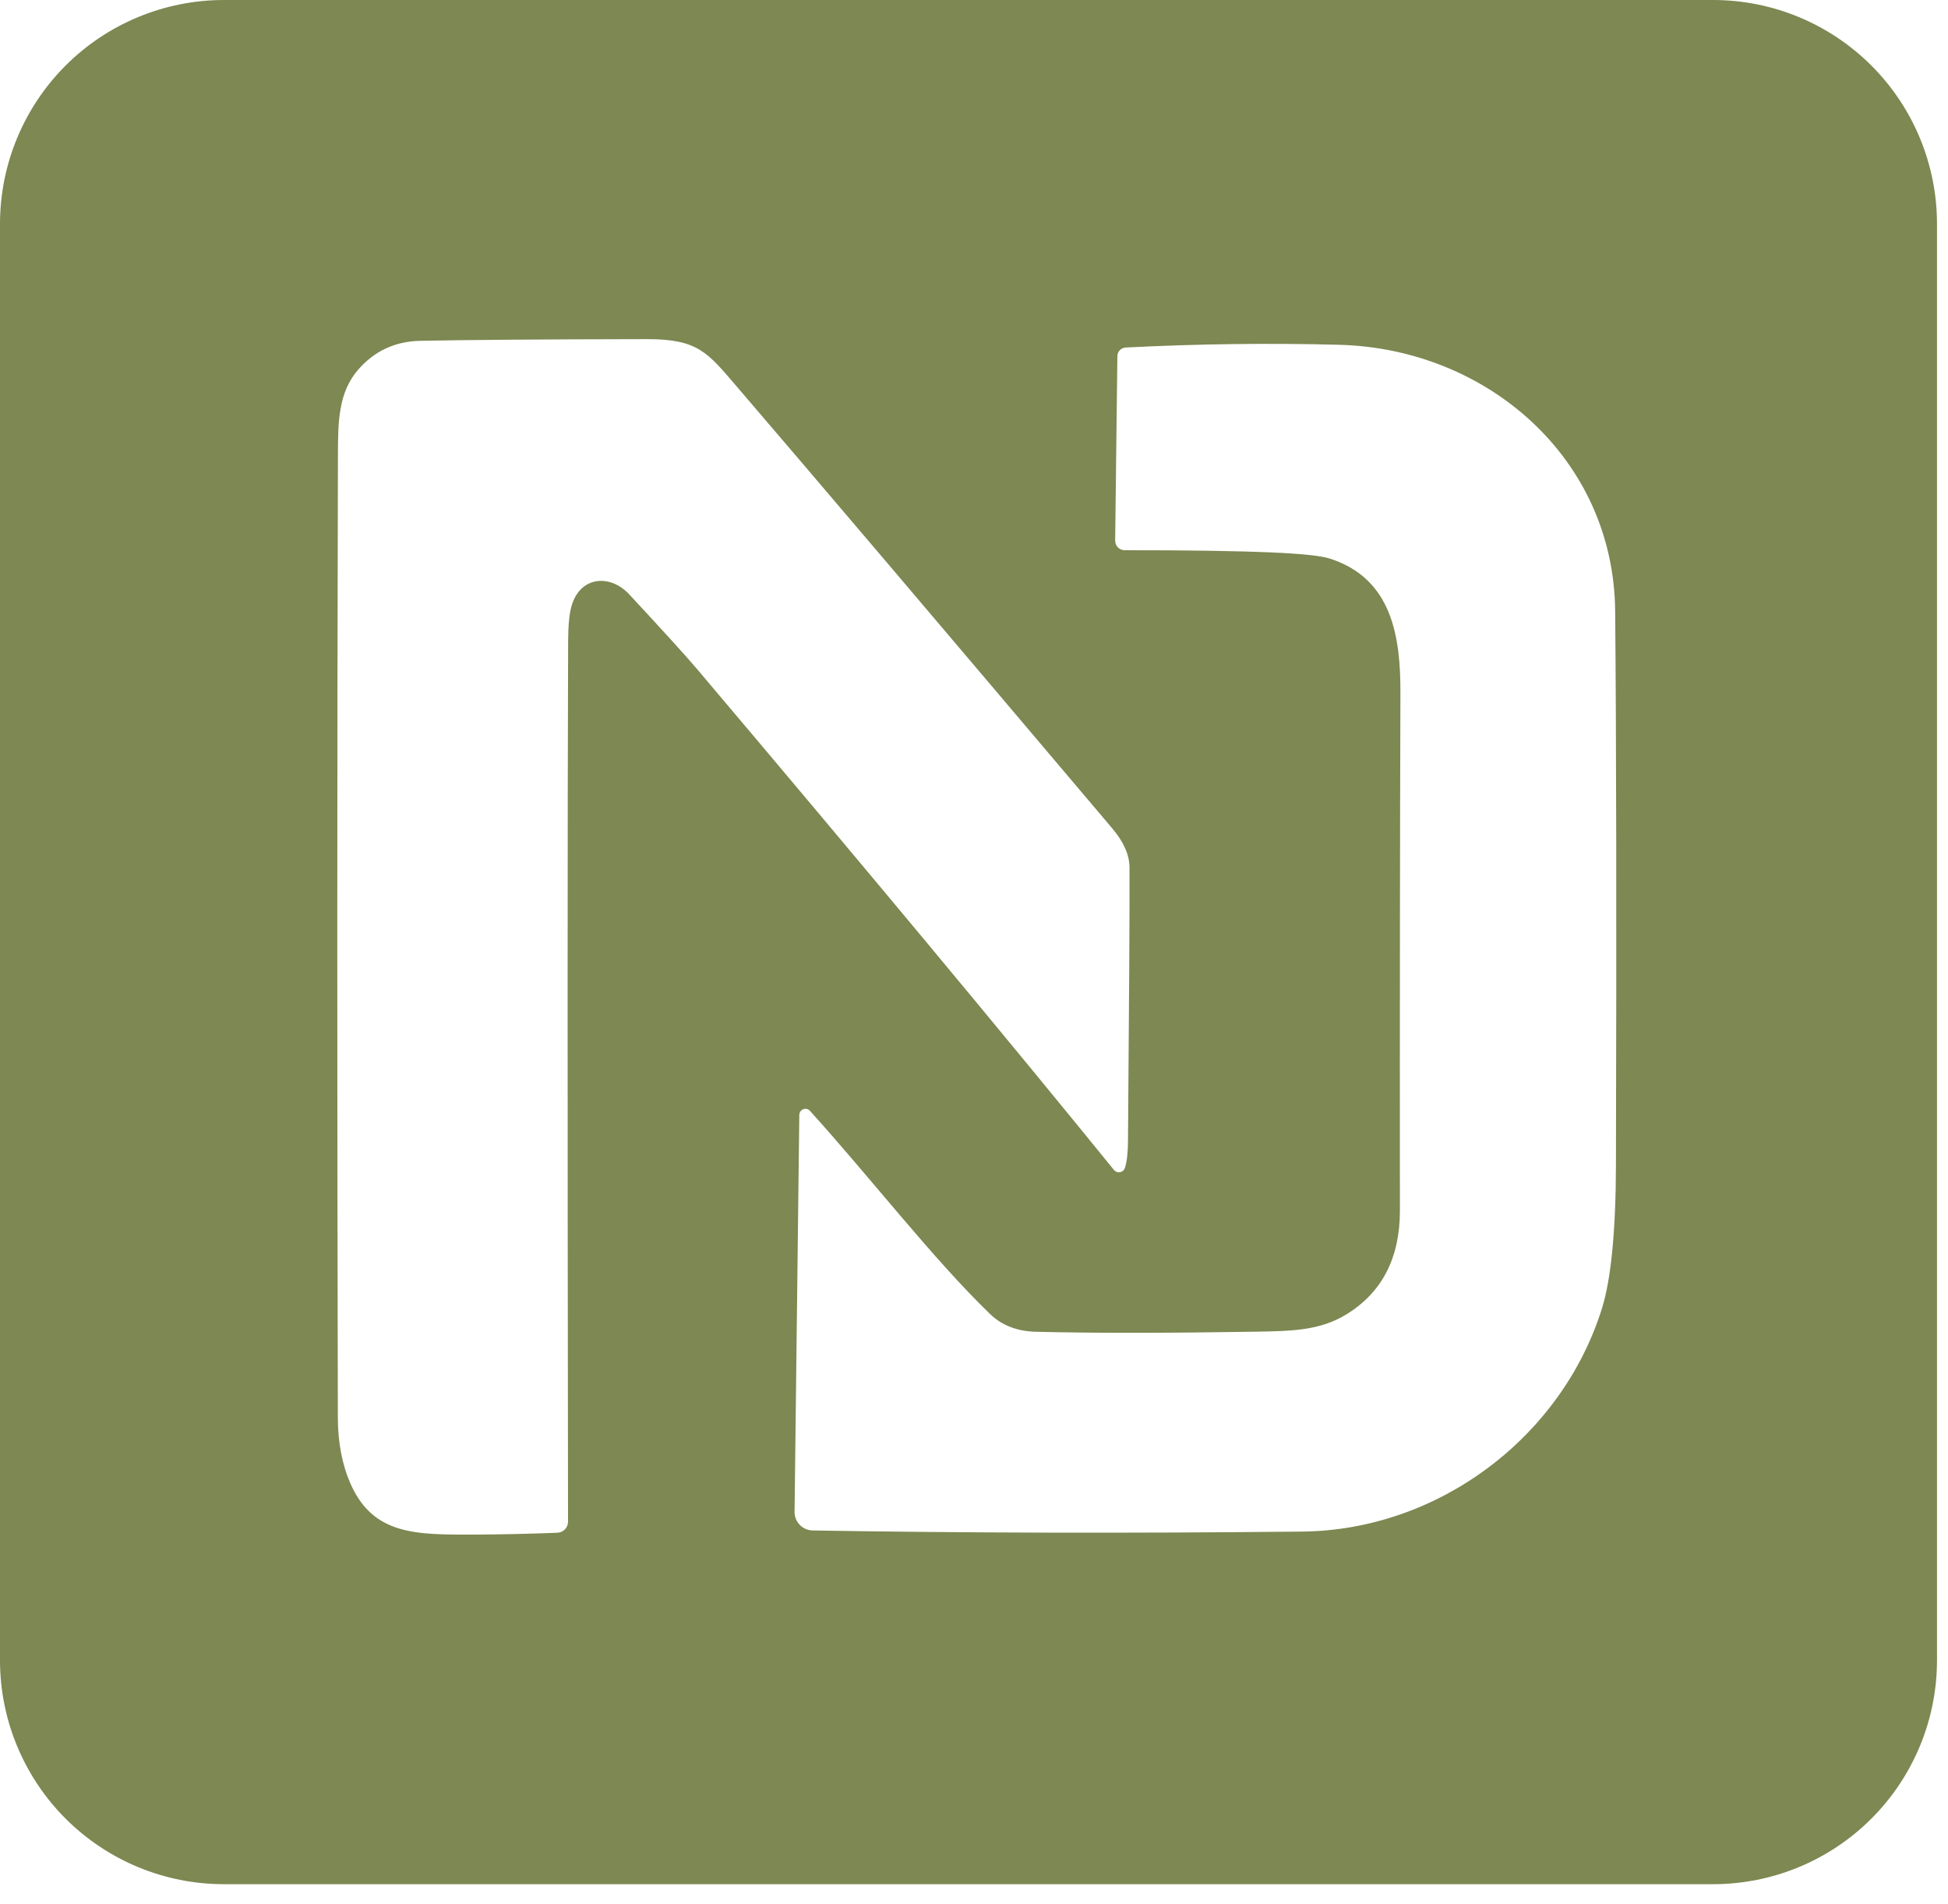 <svg xmlns="http://www.w3.org/2000/svg" width="88" height="86" viewBox="0 0 88 86" fill="none"><path d="M87.503 10.114V74.986C87.503 77.668 86.437 80.24 84.54 82.137C82.644 84.034 80.071 85.099 77.389 85.099H10.114C7.431 85.099 4.859 84.034 2.962 82.137C1.066 80.24 0 77.668 0 74.986V10.114C0 7.431 1.066 4.859 2.962 2.962C4.859 1.066 7.431 0 10.114 0H77.389C80.071 0 82.644 1.066 84.54 2.962C86.437 4.859 87.503 7.431 87.503 10.114ZM50.818 52.749C50.908 52.471 50.955 52.053 50.957 51.497C51.01 45.02 51.033 40.914 51.025 39.179C51.022 38.615 50.765 38.03 50.254 37.423C42.434 28.184 36.769 21.52 33.26 17.431C31.965 15.925 31.532 15.313 29.221 15.317C24.501 15.325 21.089 15.35 18.984 15.393C17.84 15.417 16.9 15.858 16.163 16.716C15.29 17.736 15.27 19.039 15.266 20.513C15.229 34.403 15.227 48.902 15.262 64.01C15.264 65.149 15.454 66.146 15.83 67.001C16.859 69.353 18.825 69.313 21.431 69.309C22.641 69.304 23.891 69.276 25.181 69.226C25.31 69.221 25.432 69.166 25.522 69.072C25.611 68.979 25.661 68.855 25.661 68.725C25.635 49.936 25.636 36.679 25.665 28.954C25.668 28.253 25.718 27.728 25.816 27.381C26.194 26.031 27.548 25.904 28.422 26.841C29.998 28.536 31.025 29.668 31.505 30.237C39.113 39.228 45.387 46.764 50.325 52.844C50.358 52.883 50.401 52.913 50.449 52.931C50.498 52.948 50.55 52.952 50.6 52.942C50.65 52.932 50.697 52.909 50.736 52.875C50.774 52.841 50.802 52.797 50.818 52.749ZM36.108 50.353L35.894 68.281C35.891 68.5 35.975 68.712 36.129 68.87C36.282 69.028 36.492 69.118 36.712 69.123C43.513 69.237 50.883 69.254 58.822 69.174C64.975 69.111 70.545 64.92 72.368 59.093C72.781 57.766 72.992 55.599 73 52.594C73.029 41.643 73.017 33.312 72.964 27.6C72.904 20.724 67.2 15.746 60.491 15.572C57.324 15.489 54.111 15.53 50.854 15.695C50.753 15.7 50.657 15.743 50.587 15.816C50.517 15.889 50.477 15.987 50.477 16.088L50.377 24.414C50.376 24.471 50.386 24.528 50.407 24.581C50.429 24.634 50.46 24.682 50.5 24.723C50.54 24.763 50.588 24.796 50.64 24.817C50.693 24.84 50.749 24.851 50.806 24.851C53.613 24.848 55.822 24.881 57.432 24.95C58.809 25.009 59.694 25.102 60.086 25.232C62.894 26.142 63.275 28.76 63.263 31.338C63.242 37.566 63.234 45.346 63.24 54.675C63.242 56.799 62.445 58.356 60.848 59.347C59.641 60.101 58.342 60.117 56.741 60.145C52.702 60.211 49.392 60.213 46.81 60.149C45.955 60.131 45.258 59.862 44.721 59.343C42.154 56.864 39.29 53.15 36.589 50.171C36.553 50.129 36.504 50.1 36.451 50.087C36.397 50.074 36.341 50.077 36.289 50.097C36.237 50.117 36.192 50.152 36.16 50.197C36.128 50.243 36.11 50.297 36.108 50.353Z" fill="#7D8852"></path></svg>